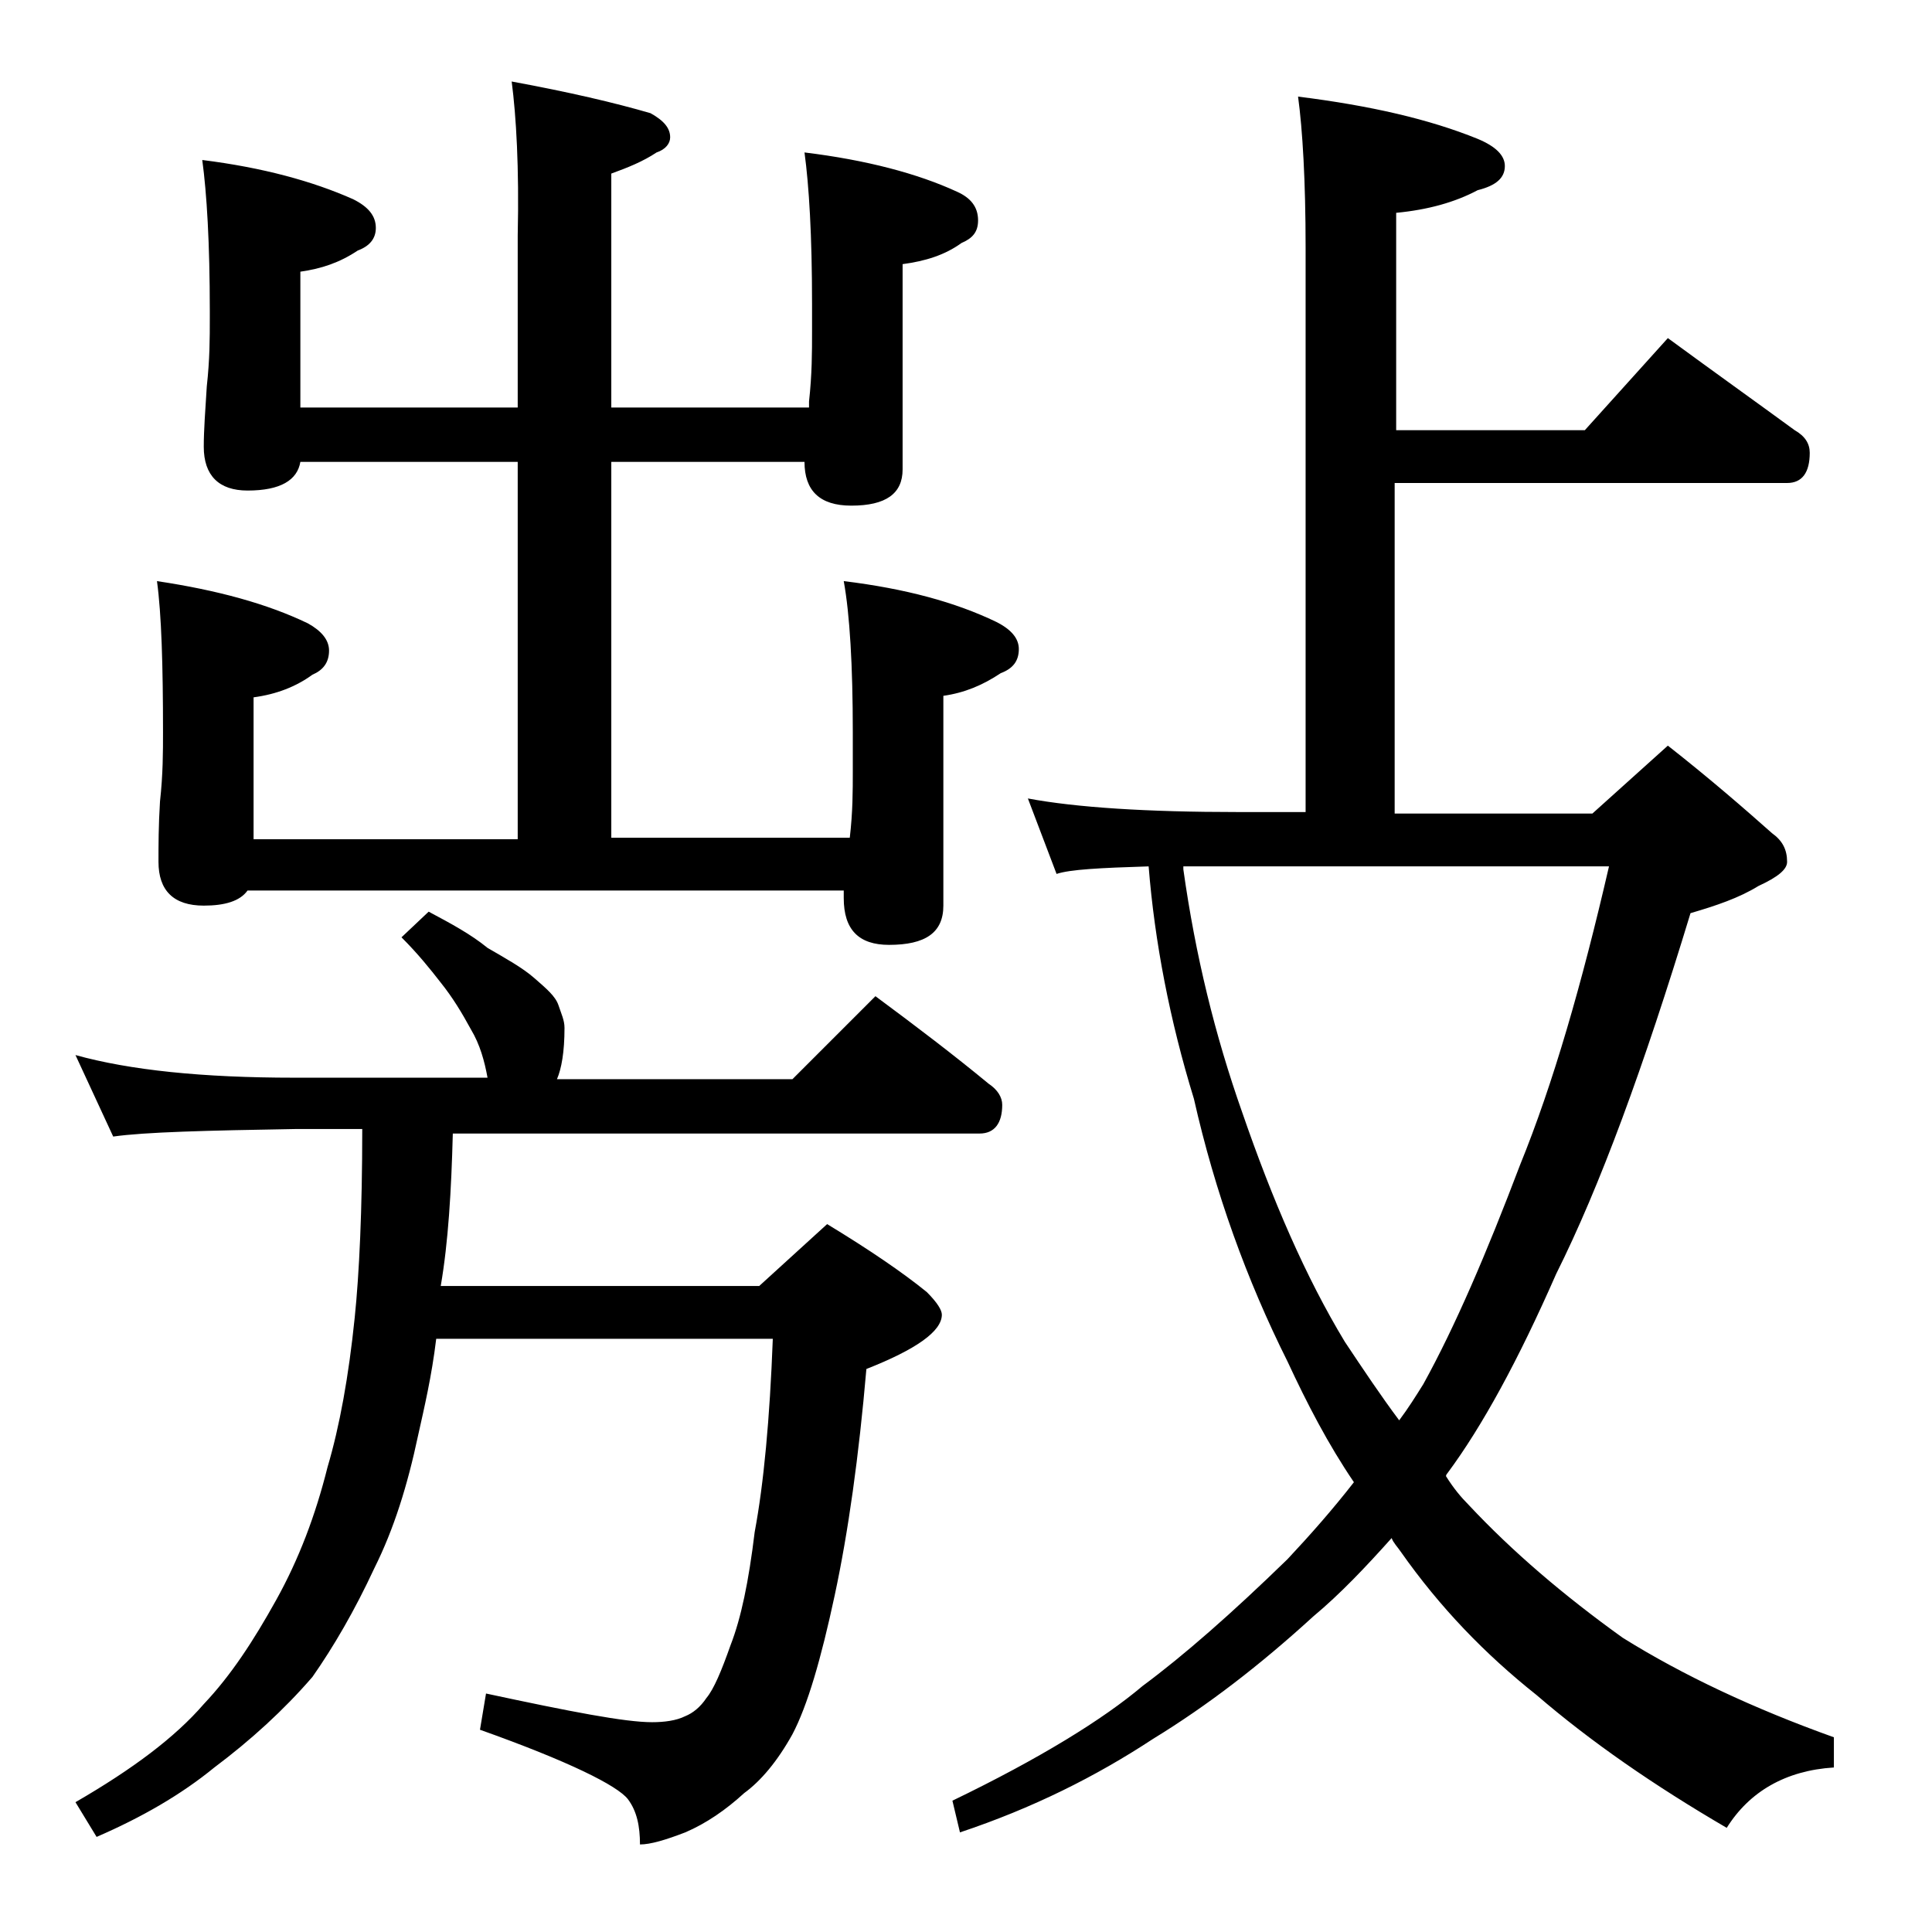<?xml version="1.0" encoding="utf-8"?>
<!-- Generator: Adobe Illustrator 18.0.0, SVG Export Plug-In . SVG Version: 6.00 Build 0)  -->
<!DOCTYPE svg PUBLIC "-//W3C//DTD SVG 1.1//EN" "http://www.w3.org/Graphics/SVG/1.1/DTD/svg11.dtd">
<svg version="1.1" id="Layer_1" xmlns="http://www.w3.org/2000/svg" xmlns:xlink="http://www.w3.org/1999/xlink" x="0px" y="0px"
	 viewBox="0 0 128 128" enable-background="new 0 0 128 128" xml:space="preserve">
<path d="M28.4,60.4c1.5,0.8,2.8,1.5,3.9,2.4c1.2,0.7,2.3,1.3,3.1,2c0.8,0.7,1.4,1.2,1.6,1.8s0.4,1,0.4,1.5c0,1.6-0.2,2.7-0.5,3.4
	h15.6l5.5-5.5c2.7,2,5.2,3.9,7.5,5.8c0.6,0.4,0.9,0.9,0.9,1.4c0,1.2-0.5,1.9-1.5,1.9H30c-0.1,3.8-0.3,7.2-0.8,10.1h21.1l4.5-4.1
	c2.8,1.7,5,3.2,6.6,4.5c0.7,0.7,1,1.2,1,1.5c0,1.1-1.7,2.3-5,3.6c-0.5,5.8-1.2,10.8-2.1,15c-0.9,4.2-1.8,7.3-2.8,9.2
	c-1,1.8-2.1,3.1-3.2,3.9c-1.2,1.1-2.5,2-3.9,2.6c-1.3,0.5-2.3,0.8-3,0.8c0-1.2-0.2-2.2-0.8-3c-0.7-0.9-3.9-2.5-9.8-4.6l0.4-2.4
	c5.6,1.2,9.2,1.9,11,1.9c0.8,0,1.6-0.1,2.2-0.4c0.5-0.2,1-0.6,1.4-1.2c0.5-0.6,1-1.8,1.6-3.5c0.7-1.8,1.2-4.2,1.6-7.5
	c0.6-3.2,1-7.5,1.2-12.8H28.9c-0.3,2.5-0.8,4.6-1.2,6.4c-0.7,3.3-1.6,6.2-2.9,8.8c-1.3,2.8-2.7,5.2-4.1,7.2c-1.9,2.2-4.1,4.2-6.5,6
	c-2.2,1.8-4.8,3.3-7.8,4.6L5,119.4c3.8-2.2,6.6-4.3,8.5-6.5c1.8-1.9,3.3-4.2,4.8-6.9c1.5-2.7,2.6-5.6,3.4-8.8c0.8-2.7,1.4-6,1.8-9.9
	c0.3-2.9,0.5-7.1,0.5-12.5h-4.4c-5.9,0.1-10,0.2-12.1,0.5L5,69.9c3.6,1,8.4,1.5,14.5,1.5h12.8c-0.2-1.1-0.5-2.2-1.1-3.2
	c-0.6-1.1-1.2-2.1-2-3.1c-0.7-0.9-1.5-1.9-2.6-3L28.4,60.4z M33.9,5.4c3.8,0.7,6.8,1.4,9.2,2.1C44,8,44.4,8.5,44.4,9.1
	c0,0.4-0.3,0.8-0.9,1c-0.9,0.6-1.9,1-3,1.4v15.5h13.1v-0.4c0.2-1.8,0.2-3.3,0.2-4.6v-1.9c0-4.5-0.2-7.8-0.5-10
	c4.1,0.5,7.5,1.4,10.1,2.6c0.9,0.4,1.4,1,1.4,1.9c0,0.8-0.4,1.2-1.1,1.5c-1.1,0.8-2.4,1.2-3.9,1.4v13.6c0,1.6-1.1,2.4-3.4,2.4
	c-2.1,0-3.1-1-3.1-2.9H40.5v24.9h15.8c0.2-1.7,0.2-3.1,0.2-4.4v-2.6c0-4.4-0.2-7.8-0.6-10C60,39,63.3,39.9,66,41.2
	c1,0.5,1.5,1.1,1.5,1.8c0,0.8-0.4,1.3-1.2,1.6c-1.2,0.8-2.4,1.3-3.8,1.5v13.9c0,1.8-1.2,2.6-3.6,2.6c-2,0-3-1-3-3.1v-0.5H16.4
	c-0.5,0.7-1.5,1-2.9,1c-2,0-3-1-3-2.9c0-1.1,0-2.4,0.1-4c0.2-1.8,0.2-3.3,0.2-4.6c0-4.4-0.1-7.8-0.4-10c4,0.6,7.3,1.5,10,2.8
	c0.9,0.5,1.4,1.1,1.4,1.8c0,0.8-0.4,1.3-1.1,1.6c-1.1,0.8-2.4,1.3-3.9,1.5v9.4h17.5V30.6H19.9c-0.2,1.2-1.3,1.9-3.5,1.9
	c-1.9,0-2.9-1-2.9-2.9c0-1.1,0.1-2.4,0.2-4c0.2-1.8,0.2-3.2,0.2-4.5v-0.5c0-4.5-0.2-7.8-0.5-10c4,0.5,7.3,1.4,10,2.6
	c1,0.5,1.5,1.1,1.5,1.9c0,0.7-0.4,1.2-1.2,1.5c-1.2,0.8-2.4,1.2-3.8,1.4v9h14.4V15.6C34.4,11.1,34.2,7.7,33.9,5.4z M110.5,22.4
	c3,2.2,5.8,4.2,8.4,6.1c0.7,0.4,1,0.9,1,1.5c0,1.3-0.5,2-1.5,2h-26v21.9h13.1l5-4.5c2.8,2.2,5.1,4.2,6.9,5.8c0.7,0.5,1,1.1,1,1.9
	c0,0.5-0.6,1-1.9,1.6c-1.3,0.8-2.8,1.3-4.5,1.8c-3.1,10.2-6,18.1-8.9,23.9c-2.5,5.7-4.9,10.1-7.2,13.2c-0.1,0.1-0.1,0.2-0.1,0.2
	c0.5,0.8,1,1.4,1.5,1.9c2.9,3.1,6.3,6,10.2,8.8c4,2.5,8.7,4.7,14,6.6v2c-3.2,0.2-5.6,1.6-7.1,4c-4.8-2.8-9-5.7-12.6-8.8
	c-3.4-2.7-6.4-5.8-9-9.5c-0.2-0.3-0.5-0.6-0.6-0.9c-1.7,1.9-3.4,3.7-5.2,5.2c-3.5,3.2-7,5.9-10.6,8.1c-3.8,2.5-8,4.6-12.8,6.2
	l-0.5-2.1c5.8-2.8,10-5.4,12.6-7.6c2.7-2,5.9-4.8,9.6-8.4c1.5-1.6,3-3.3,4.4-5.1c-1.7-2.5-3.1-5.2-4.4-8c-2.7-5.4-4.8-11.2-6.2-17.4
	c-1.6-5.2-2.6-10.4-3-15.4c-3.2,0.1-5.2,0.2-6.1,0.5l-1.9-5c3.2,0.6,7.9,0.9,13.9,0.9h4.5V16.4c0-4.4-0.2-7.8-0.5-10
	c4.8,0.6,8.7,1.5,11.9,2.8c1.2,0.5,1.8,1.1,1.8,1.8c0,0.8-0.6,1.3-1.8,1.6c-1.5,0.8-3.3,1.3-5.4,1.5v14.4H105L110.5,22.4z
	 M78.4,57.6c0.8,5.7,2.1,11,3.9,16.1c2,5.8,4.2,10.9,6.8,15.2c1.2,1.8,2.4,3.6,3.6,5.2c0.6-0.8,1.1-1.6,1.6-2.4
	c2.1-3.8,4.2-8.7,6.4-14.5c2.2-5.4,4.1-12,5.9-19.8H78.4z"/>
</svg>
